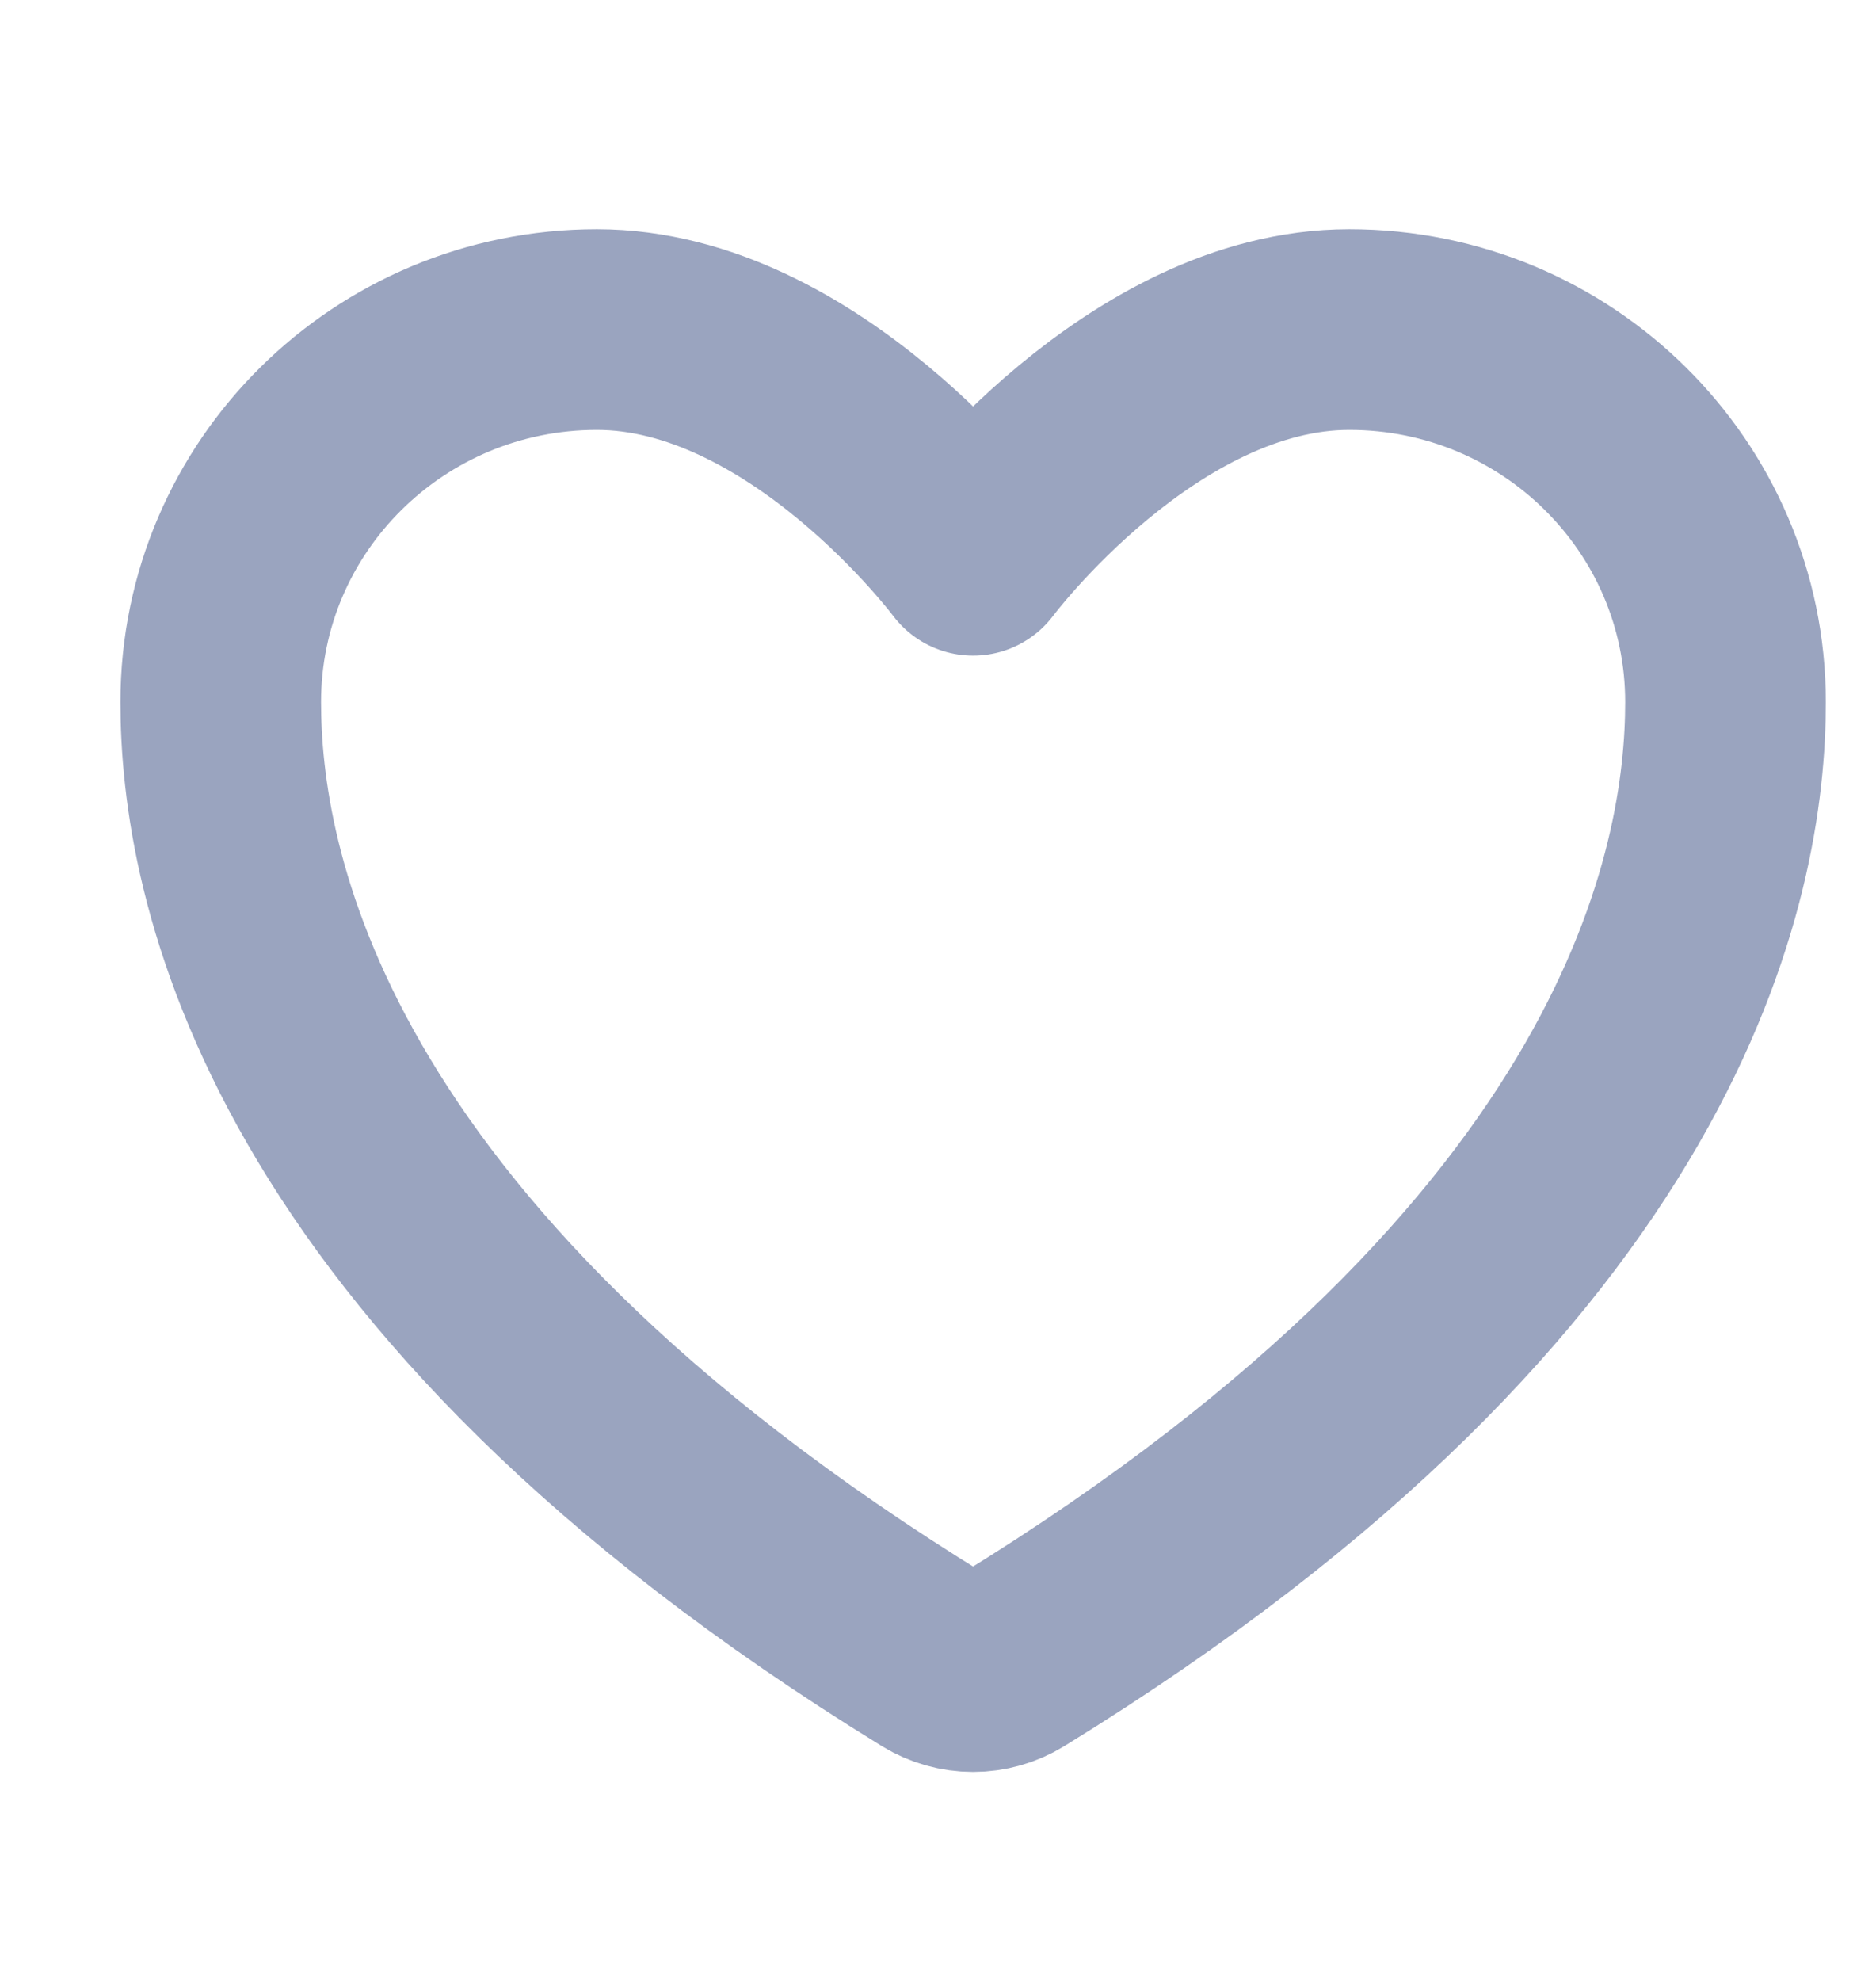 <svg width="18" height="19" viewBox="0 0 18 19" fill="none" xmlns="http://www.w3.org/2000/svg">
<path d="M5.727 3.161C3.734 3.161 2.118 4.76 2.118 6.734C2.118 8.327 2.749 12.107 8.967 15.929C9.079 15.997 9.206 16.033 9.337 16.033C9.467 16.033 9.595 15.997 9.706 15.929C15.924 12.107 16.556 8.327 16.556 6.734C16.556 4.76 14.94 3.161 12.946 3.161C10.953 3.161 9.337 5.326 9.337 5.326C9.337 5.326 7.72 3.161 5.727 3.161Z" stroke="#9AA4BF" stroke-width="1.925" stroke-linecap="round" stroke-linejoin="round"/>
</svg>
